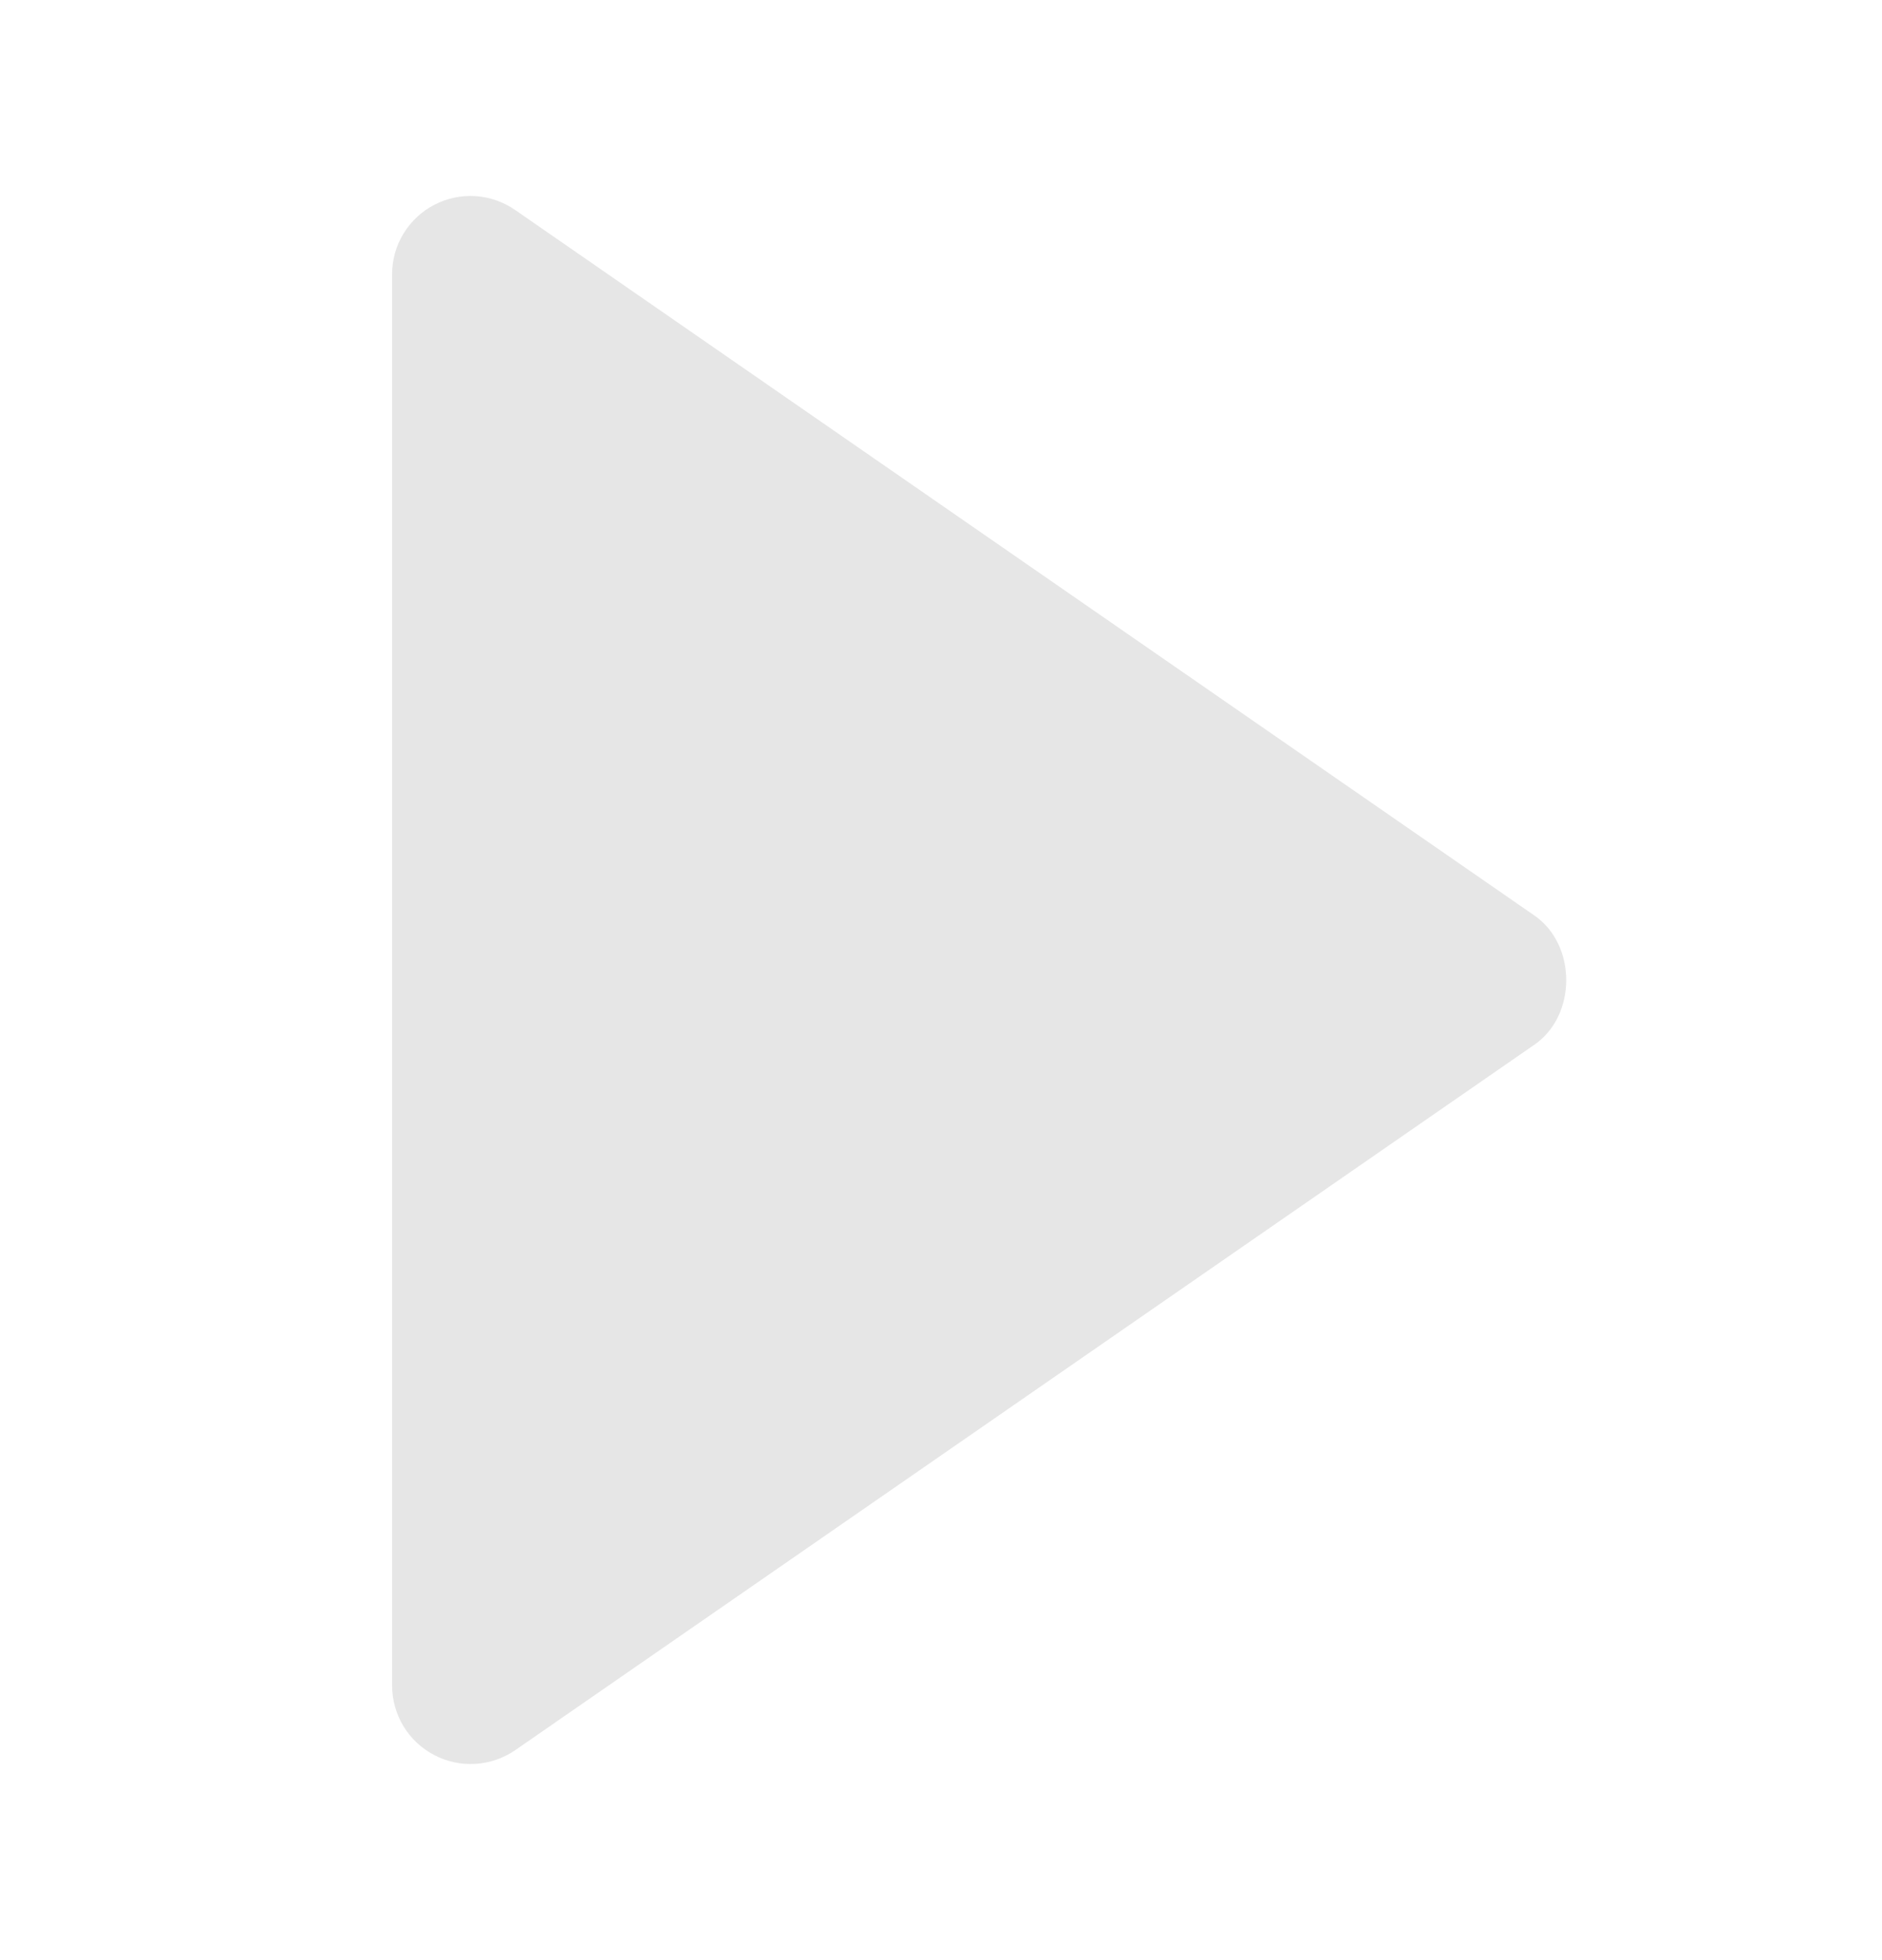 <svg width="24" height="25" viewBox="0 0 24 25" fill="none" xmlns="http://www.w3.org/2000/svg">
<path d="M5 3.5L5 21.5C5.001 21.682 5.051 21.861 5.145 22.017C5.24 22.173 5.375 22.3 5.537 22.384C5.698 22.469 5.879 22.508 6.061 22.497C6.243 22.486 6.419 22.426 6.569 22.323L19.569 13.323C20.108 12.95 20.108 12.052 19.569 11.678L6.569 2.678C6.419 2.574 6.243 2.513 6.061 2.501C5.879 2.49 5.697 2.529 5.535 2.614C5.374 2.698 5.238 2.826 5.144 2.982C5.049 3.138 5 3.317 5 3.5Z" fill="#E6E6E6"/>
</svg>
